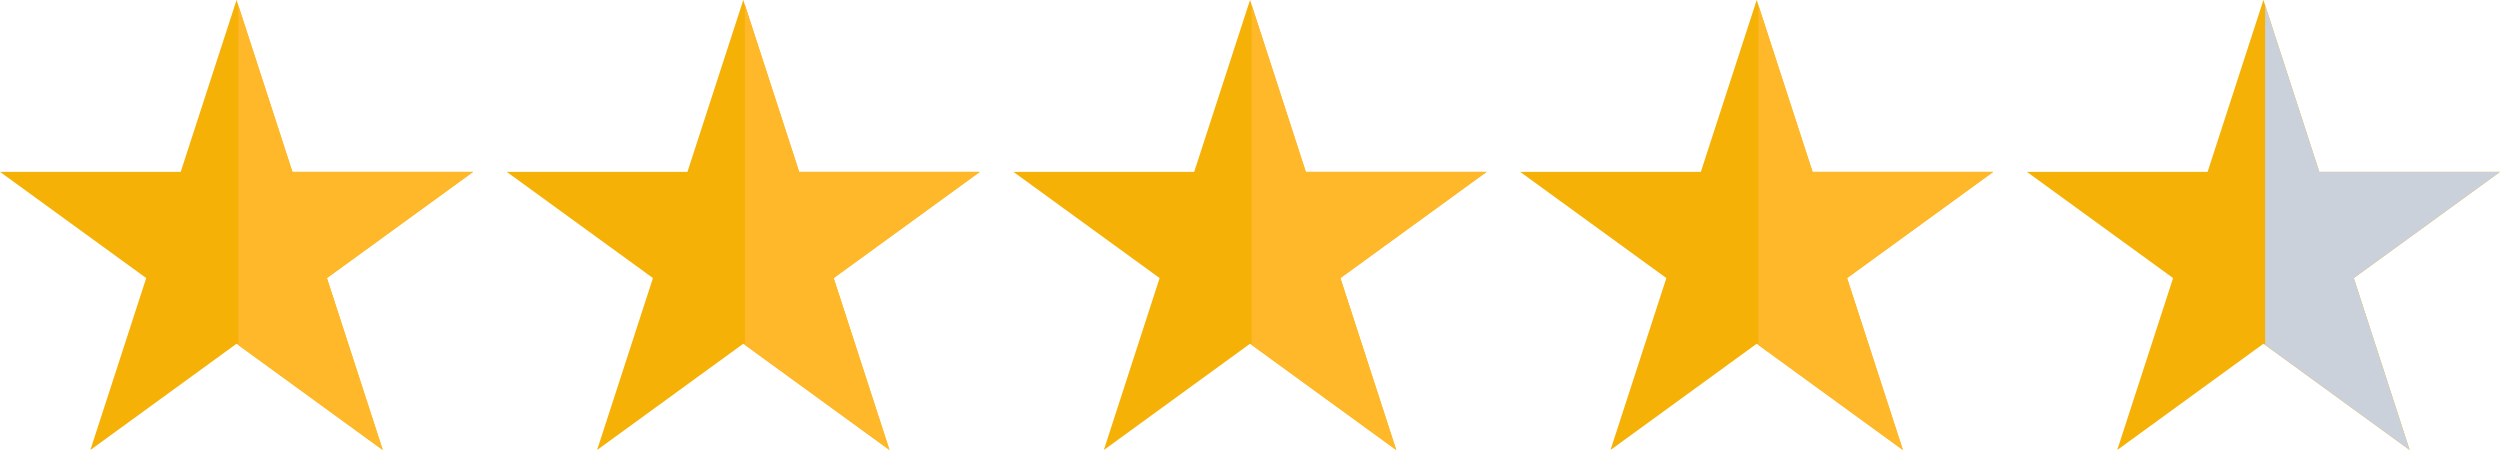 <?xml version="1.0" encoding="UTF-8"?>
<svg id="_レイヤー_2" data-name="レイヤー 2" xmlns="http://www.w3.org/2000/svg" xmlns:xlink="http://www.w3.org/1999/xlink" viewBox="0 0 313.77 56.48">
  <defs>
    <style>
      .cls-1 {
        fill: #f6b107;
      }

      .cls-2 {
        fill: none;
      }

      .cls-3 {
        fill: #cad1da;
      }

      .cls-4 {
        clip-path: url(#clippath-7);
      }

      .cls-5 {
        clip-path: url(#clippath-6);
      }

      .cls-6 {
        clip-path: url(#clippath-9);
      }

      .cls-7 {
        clip-path: url(#clippath-8);
      }

      .cls-8 {
        clip-path: url(#clippath-5);
      }

      .cls-9 {
        fill: #ffb829;
      }
    </style>
    <clipPath id="clippath-5">
      <polygon class="cls-2" points="284.08 0 291.09 21.57 313.77 21.57 295.42 34.9 302.43 56.48 284.08 43.14 265.73 56.48 272.74 34.9 254.39 21.57 277.07 21.57 284.08 0"/>
    </clipPath>
    <clipPath id="clippath-6">
      <polygon class="cls-2" points="220.48 0 227.49 21.57 250.17 21.57 231.82 34.9 238.83 56.48 220.48 43.14 202.13 56.48 209.14 34.9 190.79 21.57 213.47 21.57 220.48 0"/>
    </clipPath>
    <clipPath id="clippath-7">
      <polygon class="cls-2" points="156.89 0 163.89 21.57 186.58 21.57 168.23 34.9 175.24 56.48 156.89 43.14 138.54 56.48 145.54 34.9 127.19 21.57 149.88 21.57 156.89 0"/>
    </clipPath>
    <clipPath id="clippath-8">
      <polygon class="cls-2" points="93.29 0 100.3 21.57 122.98 21.57 104.63 34.9 111.64 56.48 93.29 43.14 74.94 56.48 81.95 34.9 63.6 21.57 86.28 21.57 93.29 0"/>
    </clipPath>
    <clipPath id="clippath-9">
      <polygon class="cls-2" points="29.69 0 36.7 21.57 59.38 21.57 41.03 34.9 48.04 56.48 29.69 43.14 11.34 56.48 18.35 34.9 0 21.57 22.68 21.57 29.69 0"/>
    </clipPath>
  </defs>
  <g id="_レイヤー_1-2" data-name="レイヤー 1">
    <g>
      <g>
        <polygon class="cls-1" points="284.08 0 291.09 21.57 313.77 21.57 295.42 34.9 302.43 56.48 284.08 43.14 265.73 56.48 272.74 34.9 254.39 21.57 277.07 21.57 284.08 0"/>
        <g class="cls-8">
          <rect class="cls-3" x="284.29" y=".04" width="29.49" height="56.66"/>
        </g>
      </g>
      <g>
        <polygon class="cls-1" points="220.48 0 227.49 21.57 250.17 21.57 231.82 34.9 238.83 56.48 220.48 43.14 202.13 56.48 209.14 34.9 190.79 21.57 213.47 21.57 220.48 0"/>
        <g class="cls-5">
          <rect class="cls-9" x="220.69" y=".04" width="29.49" height="56.66"/>
        </g>
      </g>
      <g>
        <polygon class="cls-1" points="156.89 0 163.89 21.57 186.58 21.57 168.23 34.9 175.24 56.48 156.89 43.14 138.54 56.48 145.54 34.9 127.19 21.57 149.88 21.57 156.89 0"/>
        <g class="cls-4">
          <rect class="cls-9" x="157.09" y=".04" width="29.49" height="56.66"/>
        </g>
      </g>
      <g>
        <polygon class="cls-1" points="93.29 0 100.3 21.57 122.98 21.57 104.63 34.9 111.64 56.48 93.29 43.14 74.94 56.48 81.95 34.9 63.6 21.57 86.28 21.57 93.29 0"/>
        <g class="cls-7">
          <rect class="cls-9" x="93.49" y=".04" width="29.49" height="56.66"/>
        </g>
      </g>
      <g>
        <polygon class="cls-1" points="29.69 0 36.7 21.57 59.38 21.57 41.03 34.9 48.04 56.48 29.69 43.14 11.34 56.48 18.35 34.9 0 21.57 22.68 21.57 29.69 0"/>
        <g class="cls-6">
          <rect class="cls-9" x="29.9" y=".04" width="29.49" height="56.66"/>
        </g>
      </g>
    </g>
  </g>
</svg>